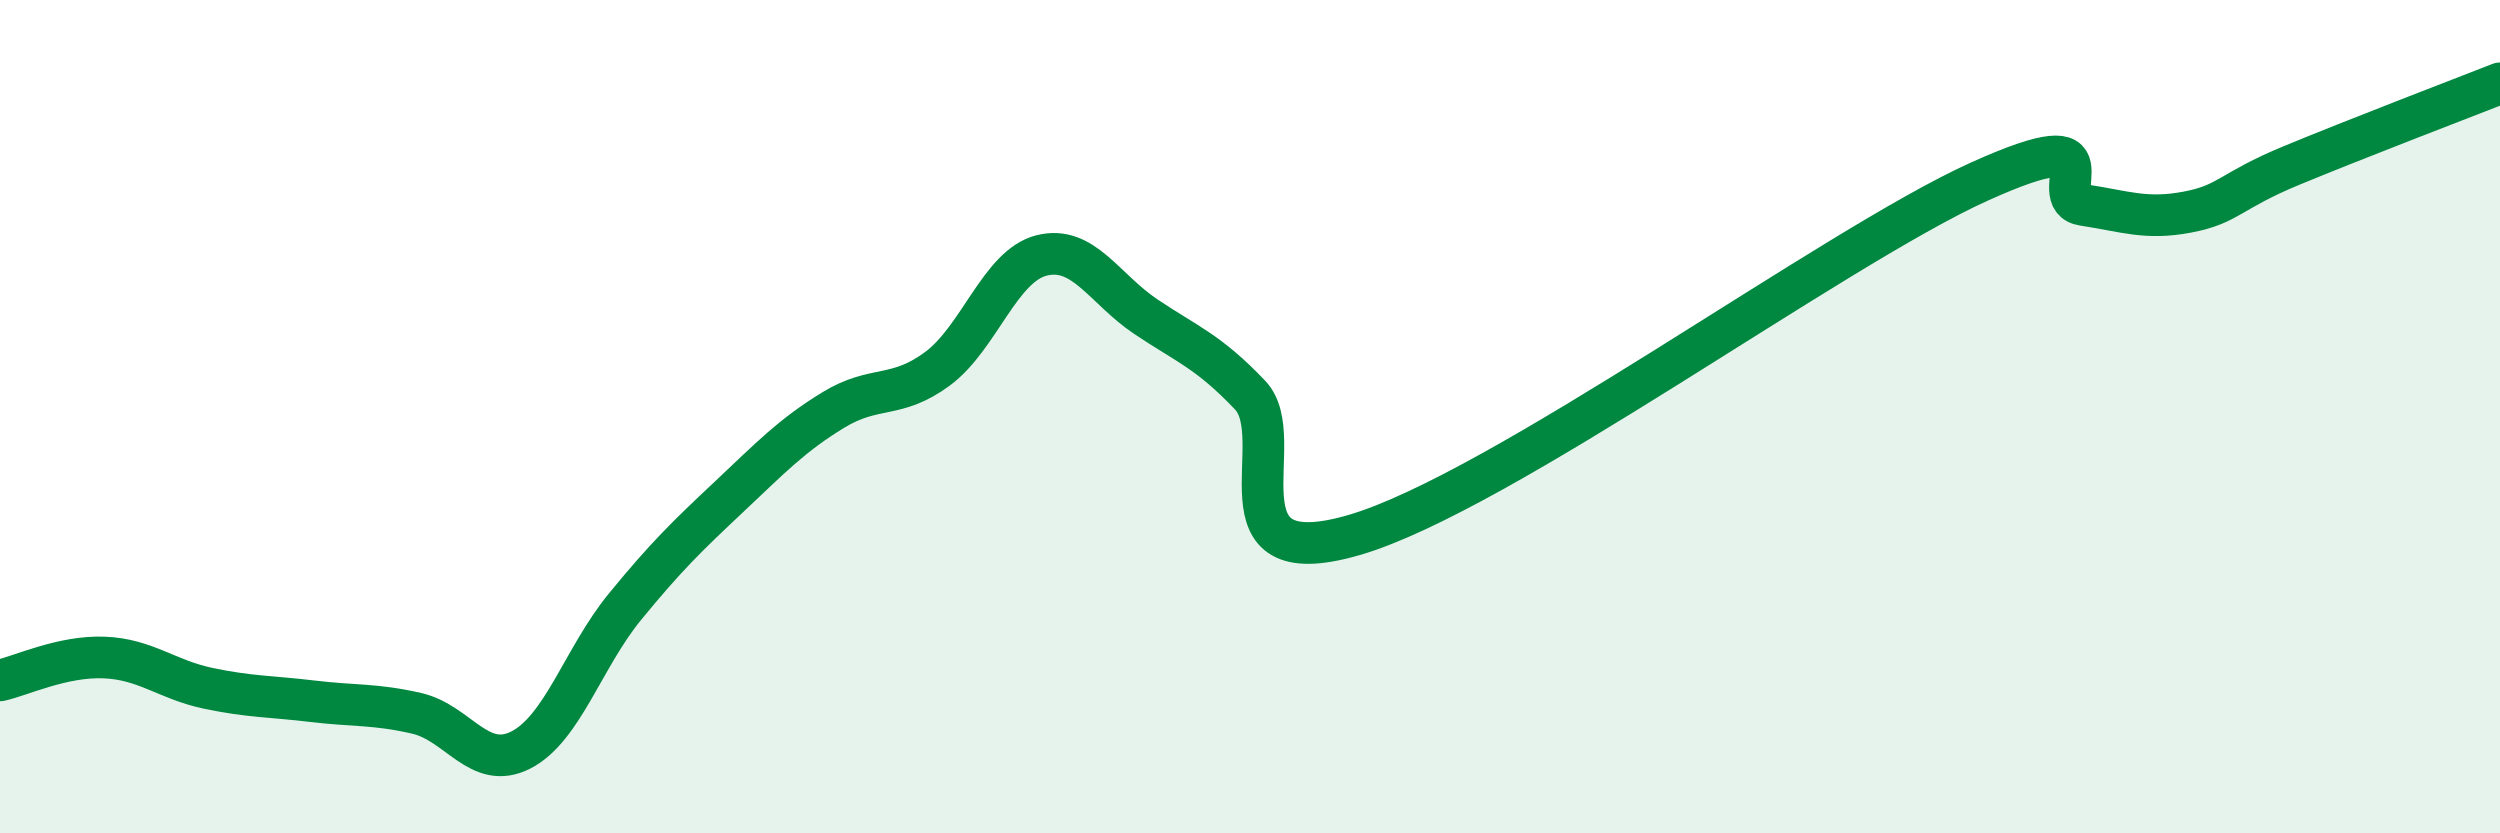 
    <svg width="60" height="20" viewBox="0 0 60 20" xmlns="http://www.w3.org/2000/svg">
      <path
        d="M 0,16.33 C 0.5,16.22 1.5,15.74 2.5,15.78 C 3.5,15.82 4,16.31 5,16.52 C 6,16.73 6.5,16.71 7.5,16.83 C 8.5,16.95 9,16.89 10,17.12 C 11,17.35 11.5,18.51 12.5,18 C 13.5,17.49 14,15.78 15,14.56 C 16,13.34 16.5,12.86 17.5,11.92 C 18.5,10.98 19,10.45 20,9.84 C 21,9.23 21.5,9.59 22.5,8.85 C 23.5,8.11 24,6.38 25,6.13 C 26,5.88 26.5,6.93 27.5,7.6 C 28.5,8.27 29,8.43 30,9.48 C 31,10.53 29,13.86 32.5,12.84 C 36,11.82 44,5.94 47.5,4.36 C 51,2.78 49,4.77 50,4.92 C 51,5.07 51.5,5.28 52.5,5.09 C 53.5,4.9 53.5,4.59 55,3.97 C 56.5,3.35 59,2.39 60,2L60 20L0 20Z"
        fill="#008740"
        opacity="0.1"
        stroke-linecap="round"
        stroke-linejoin="round"
      />
      <path
        d="M 0,16.33 C 0.5,16.22 1.5,15.74 2.5,15.78 C 3.5,15.82 4,16.31 5,16.52 C 6,16.73 6.5,16.71 7.5,16.83 C 8.5,16.95 9,16.89 10,17.12 C 11,17.35 11.5,18.51 12.5,18 C 13.5,17.49 14,15.78 15,14.56 C 16,13.34 16.5,12.86 17.5,11.92 C 18.5,10.98 19,10.45 20,9.84 C 21,9.23 21.5,9.59 22.5,8.85 C 23.5,8.11 24,6.38 25,6.13 C 26,5.88 26.5,6.93 27.5,7.6 C 28.5,8.27 29,8.43 30,9.48 C 31,10.53 29,13.86 32.5,12.84 C 36,11.82 44,5.94 47.5,4.36 C 51,2.78 49,4.77 50,4.92 C 51,5.07 51.5,5.28 52.5,5.09 C 53.5,4.9 53.5,4.59 55,3.97 C 56.5,3.35 59,2.39 60,2"
        stroke="#008740"
        stroke-width="1"
        fill="none"
        stroke-linecap="round"
        stroke-linejoin="round"
      />
    </svg>
  